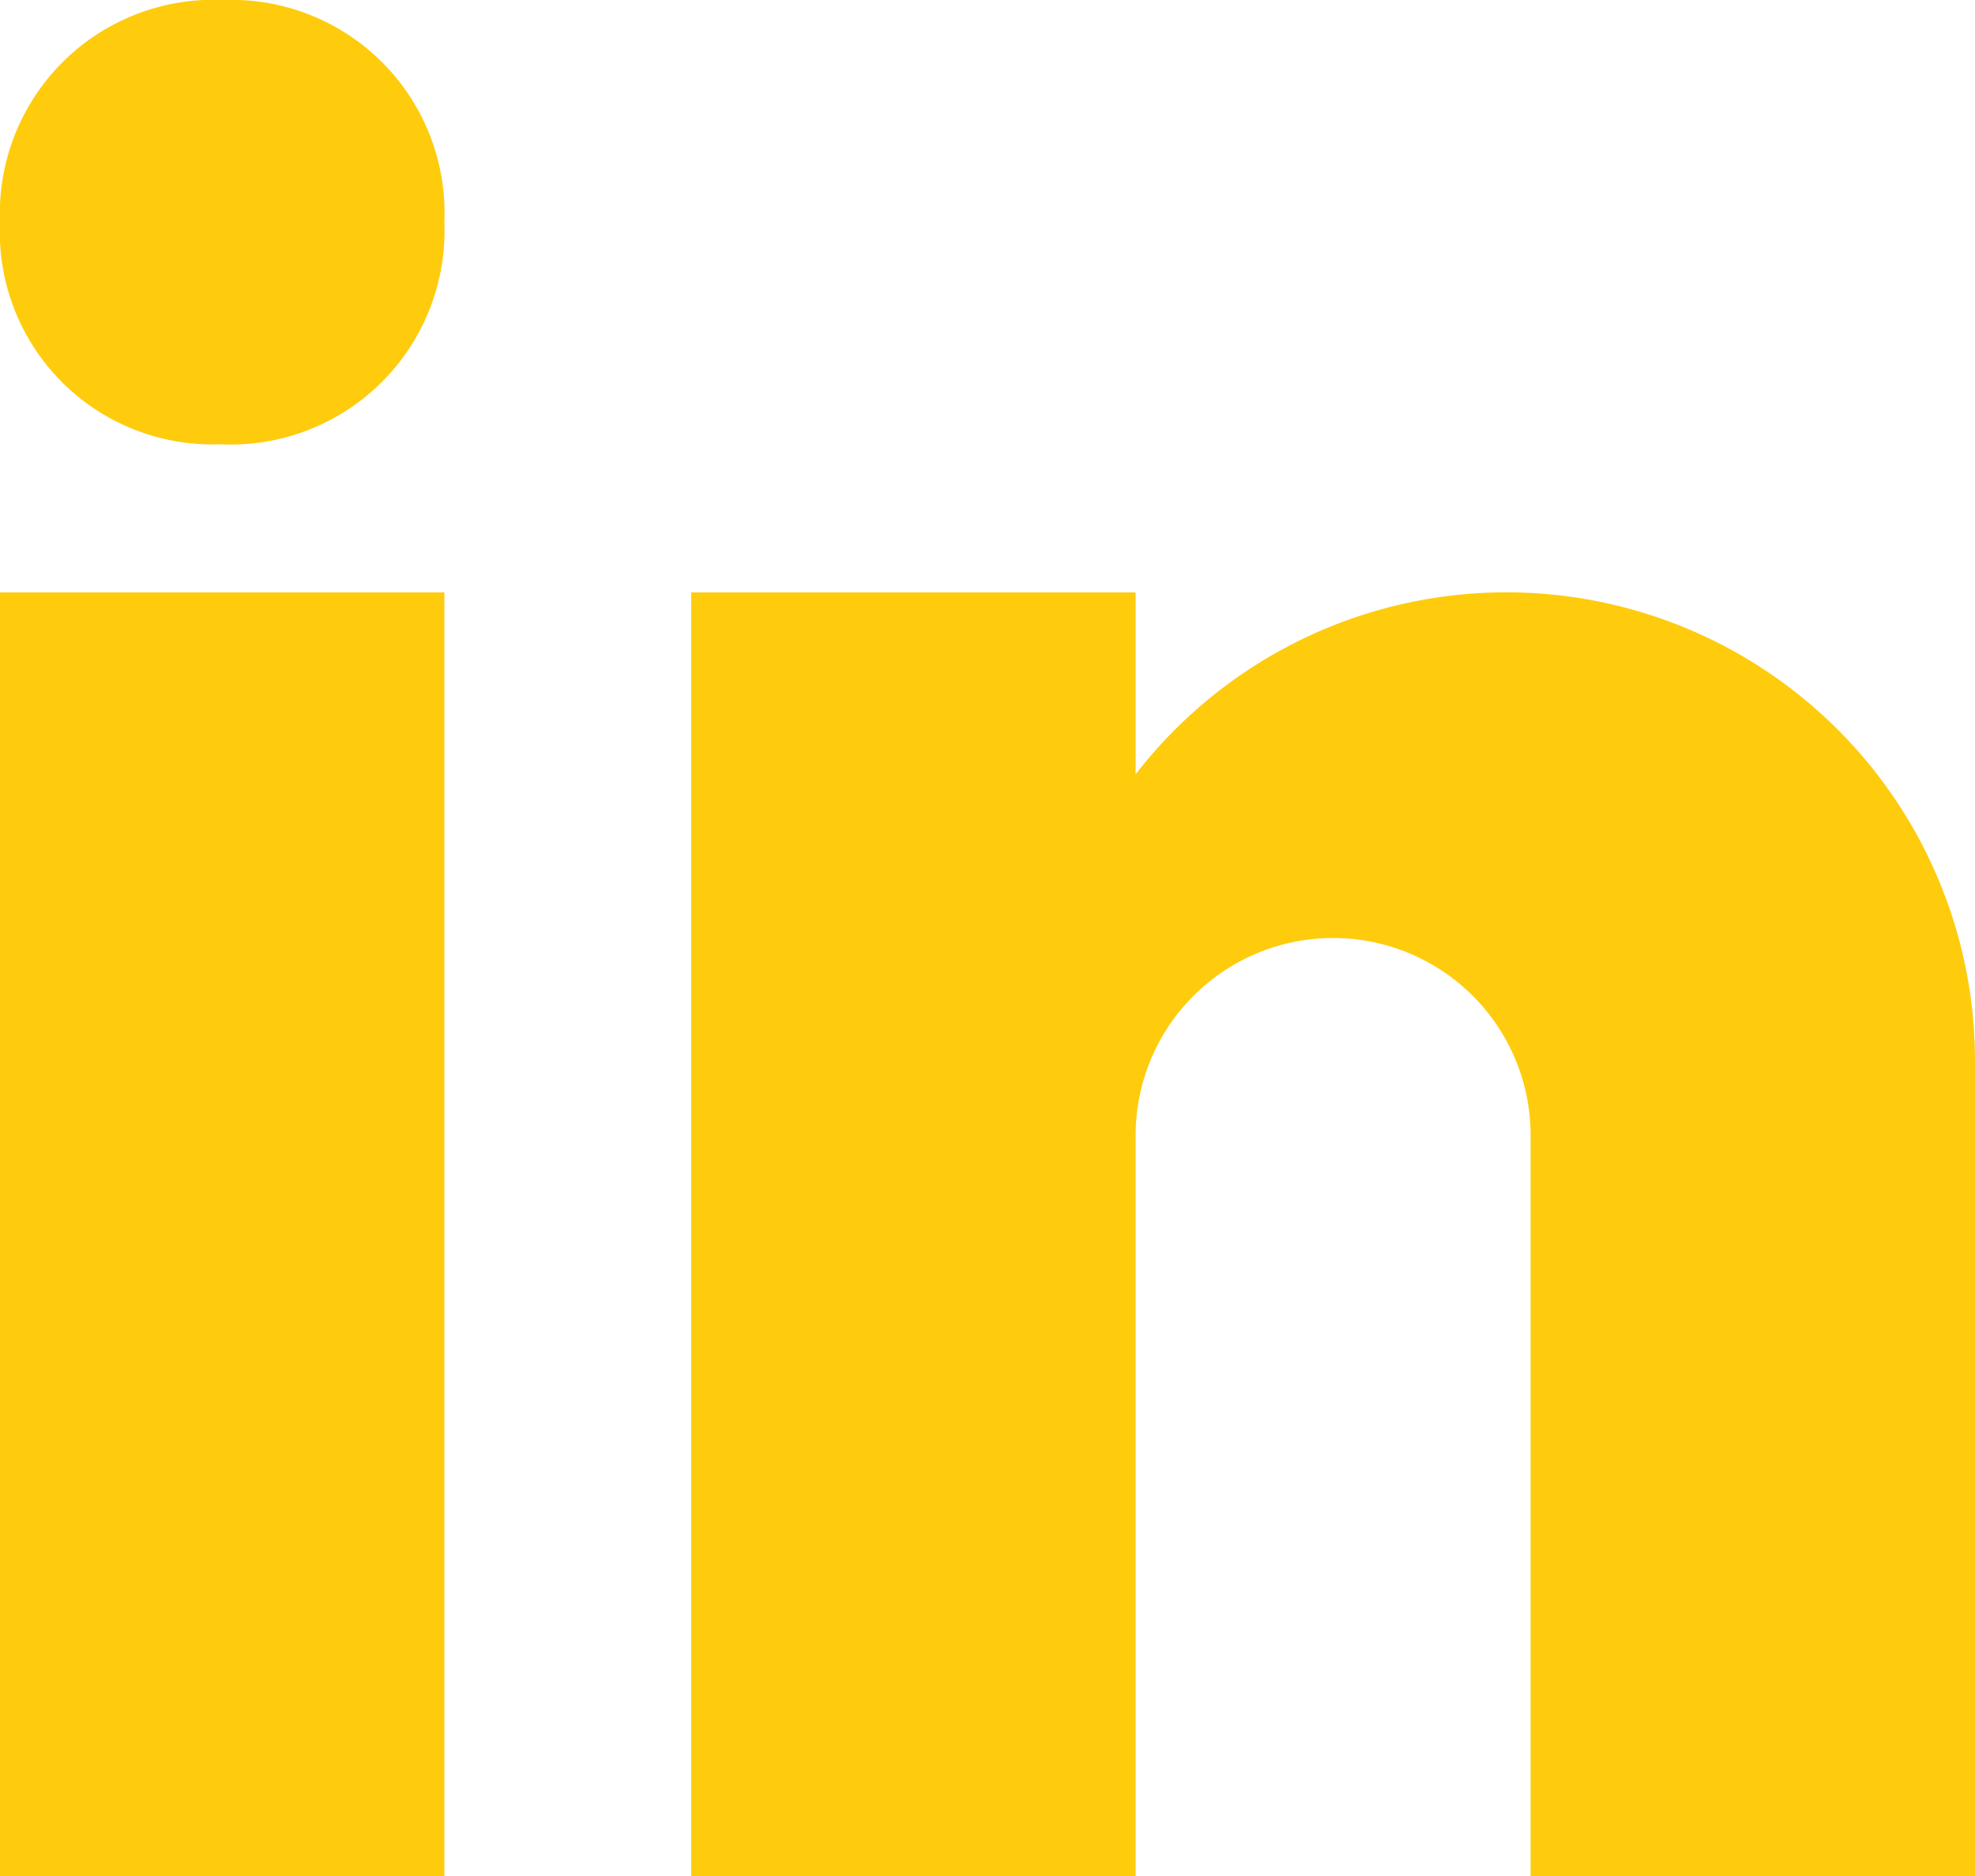 <svg xmlns="http://www.w3.org/2000/svg" width="18" height="17.1" viewBox="0 0 18 17.1">
  <path id="icons8-linkedin-2" d="M5.989,9.05h.023A1.949,1.949,0,0,0,8.05,7.025,1.943,1.943,0,0,0,6.037,5,1.948,1.948,0,0,0,4,7.025,1.937,1.937,0,0,0,5.989,9.05ZM4,10.4H8.05V22.1H4Zm18,4.275a4.271,4.271,0,0,0-7.65-2.617V10.4H10.3V22.1h4.05V15.35h0a1.8,1.8,0,1,1,3.6,0V22.1H22Z" transform="translate(-4 -5)" fill="#fecc0c"/>
</svg>
